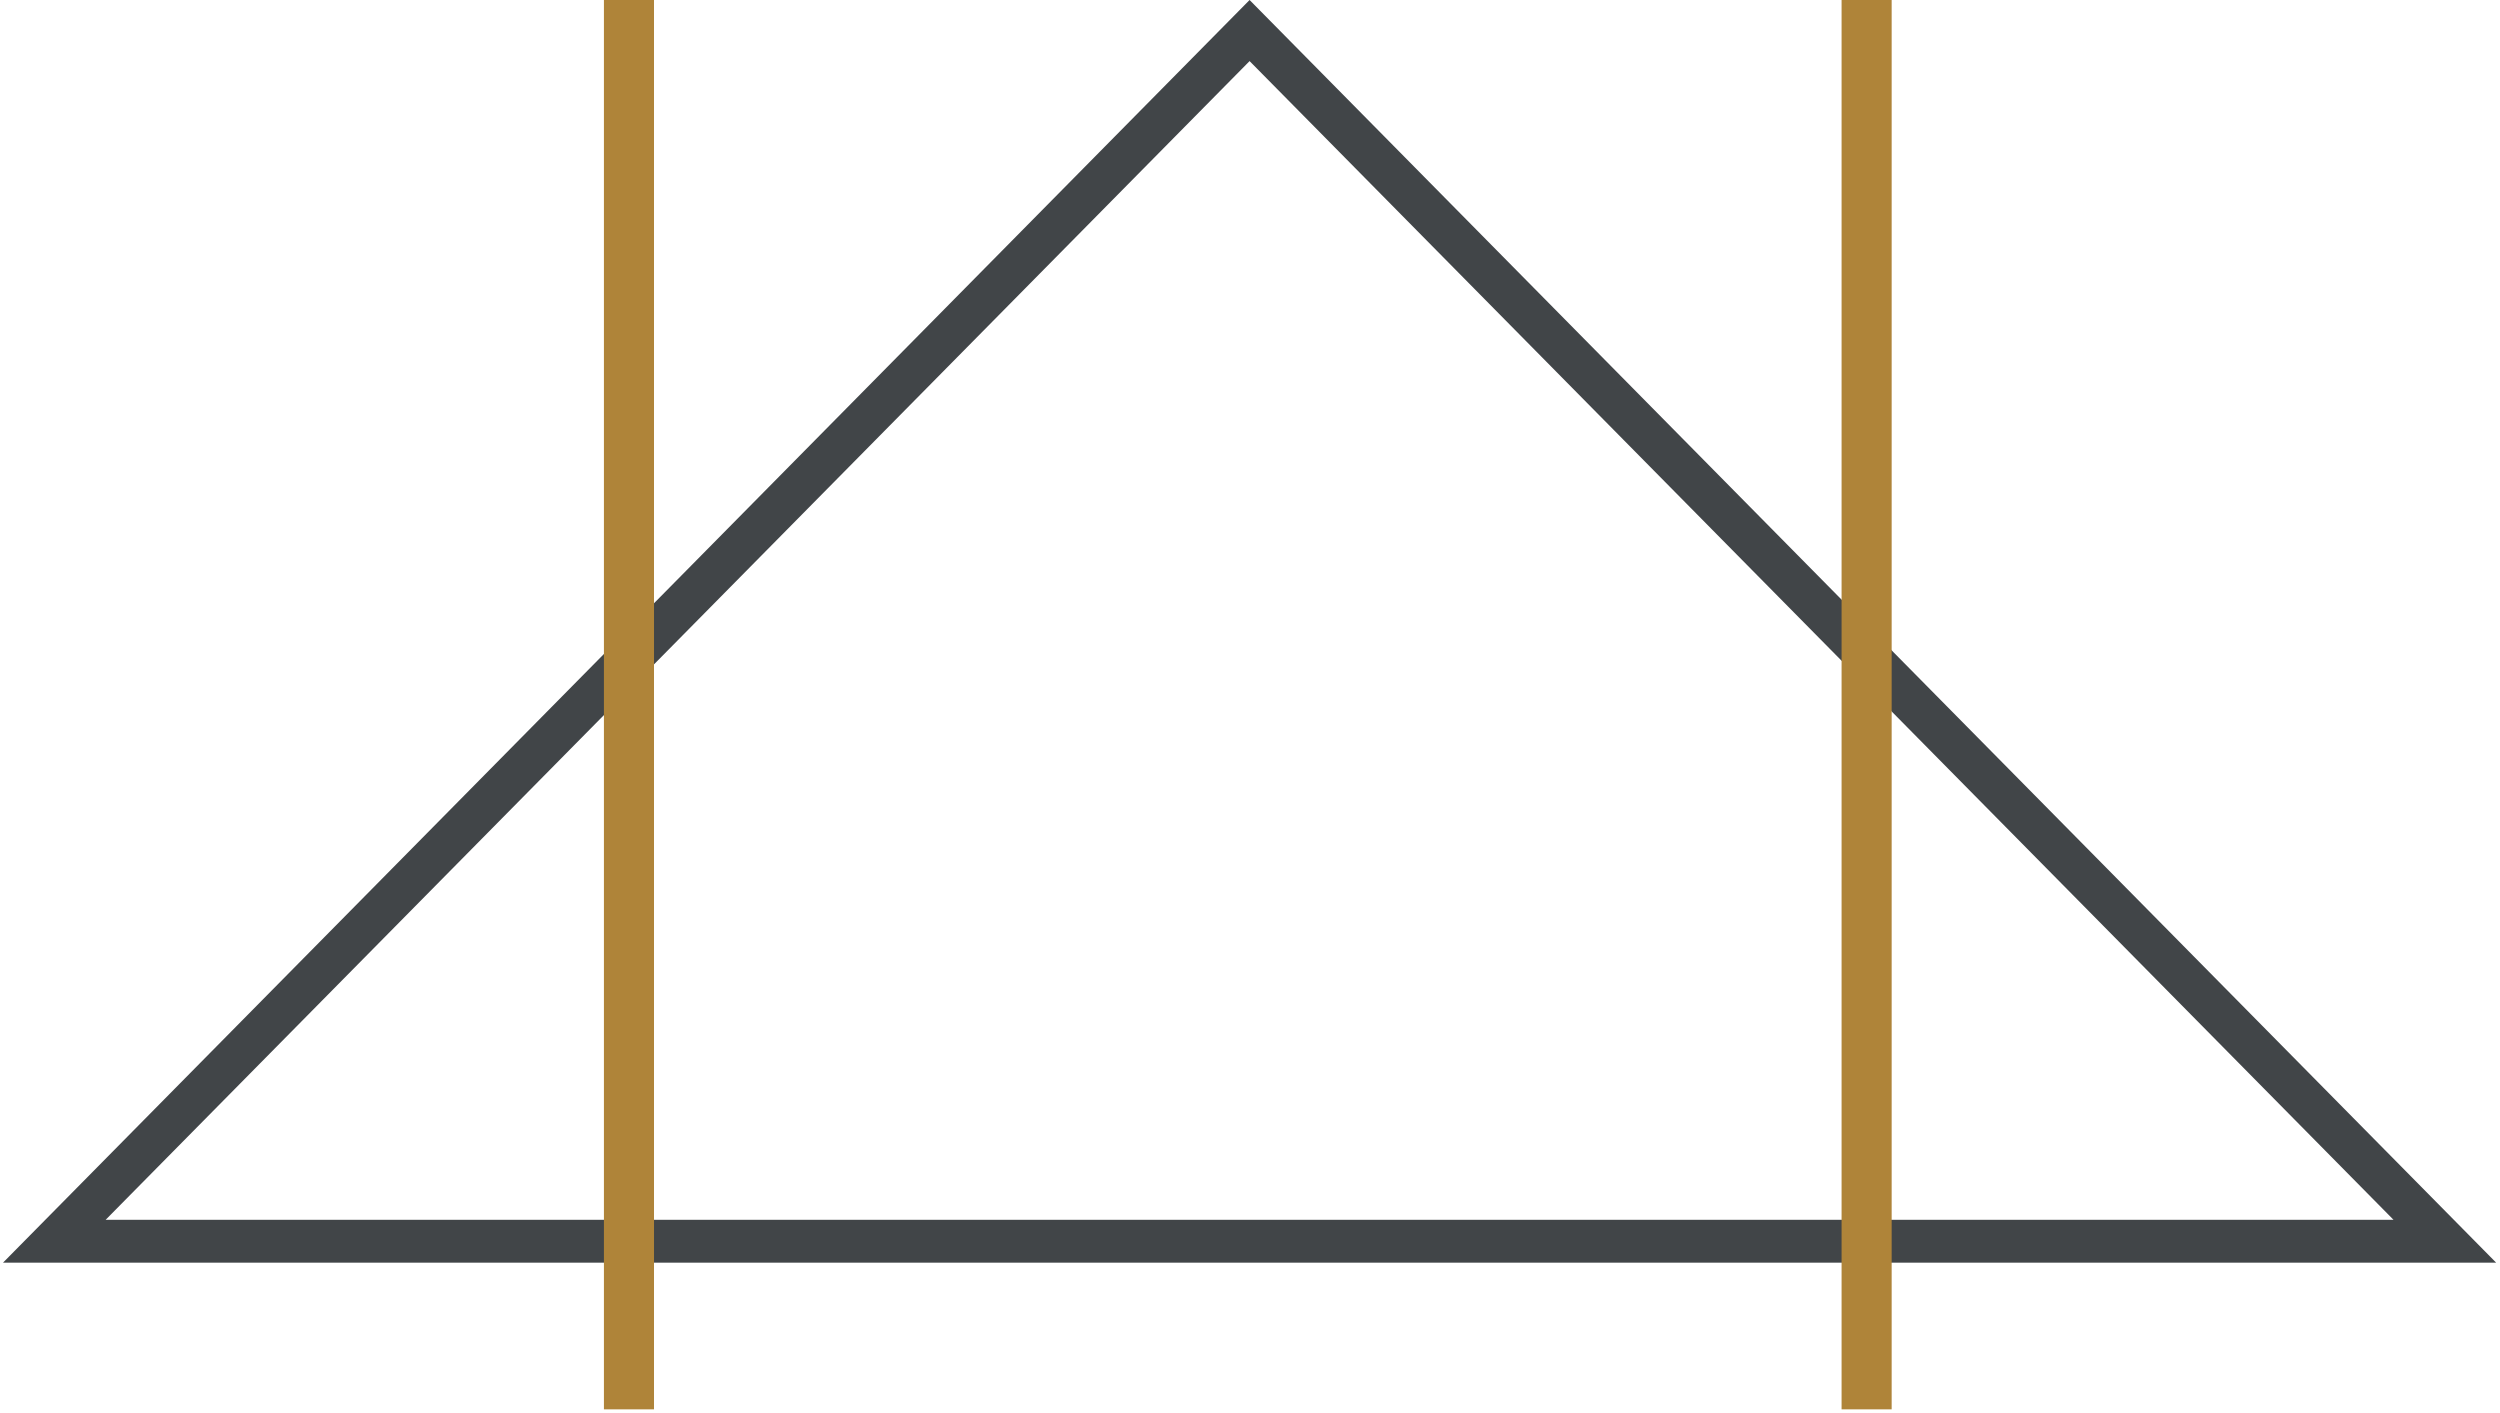 <?xml version="1.0" encoding="UTF-8"?> <svg xmlns="http://www.w3.org/2000/svg" width="566" height="320" viewBox="0 0 566 320" fill="none"><path d="M553.509 281.015H12.3L282.905 6.916L553.509 281.015Z" stroke="#414548" stroke-width="9.718"></path><rect x="136.729" width="11.338" height="319.077" fill="#AF8439"></rect><rect x="416.934" width="11.338" height="319.077" fill="#AF8439"></rect></svg> 